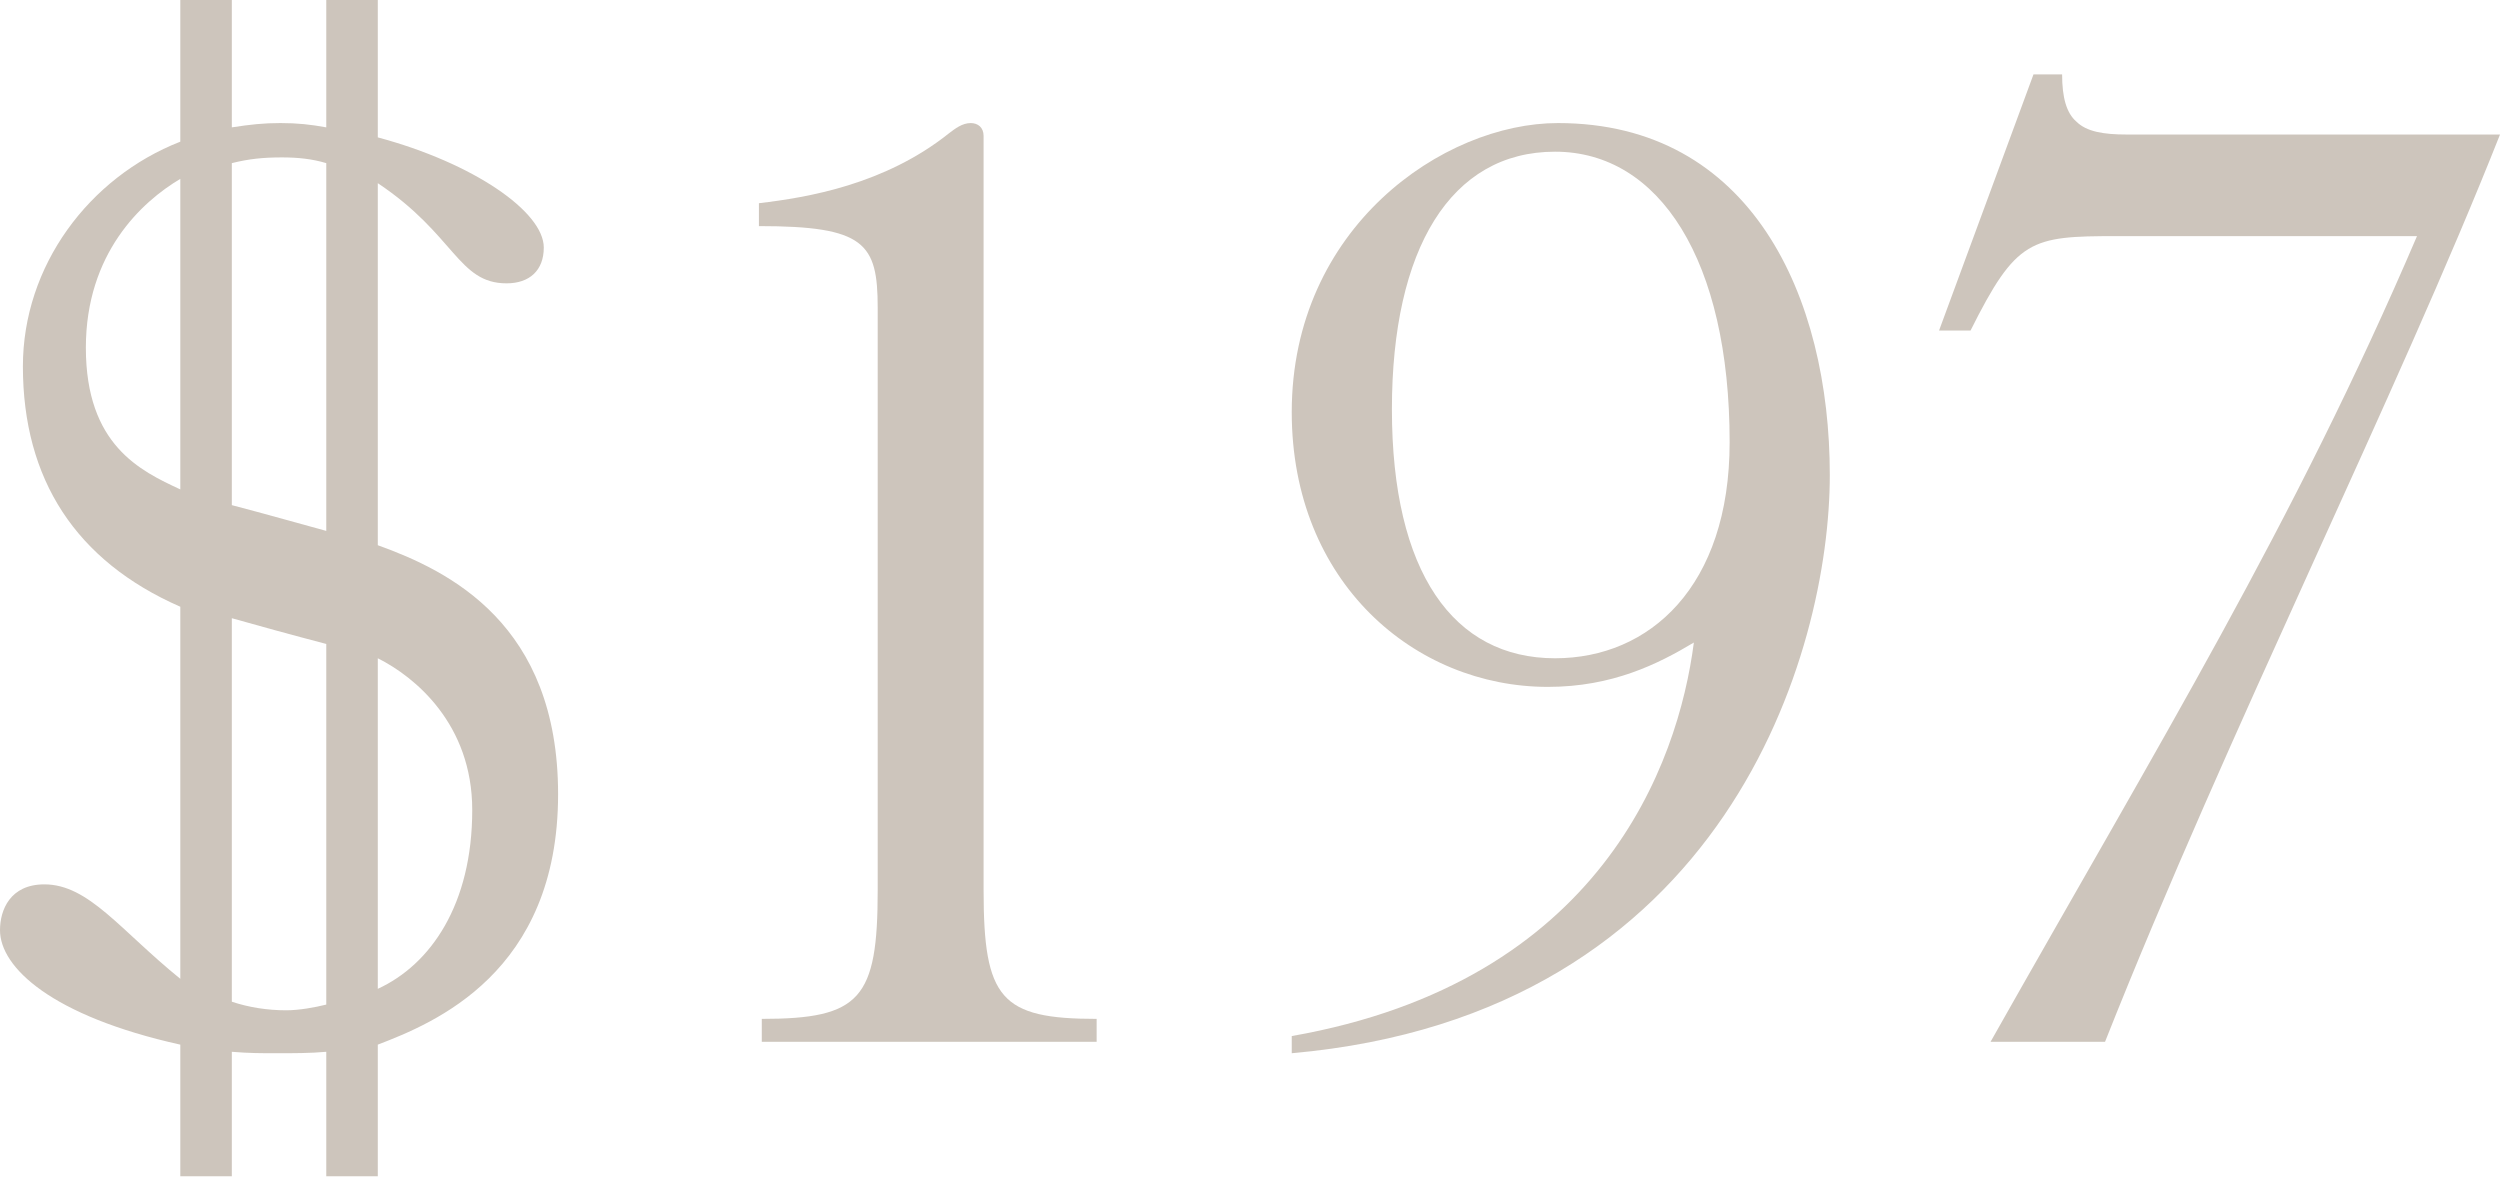 <?xml version="1.0" encoding="UTF-8"?> <svg xmlns="http://www.w3.org/2000/svg" width="420" height="198" viewBox="0 0 420 198" fill="none"> <path d="M30.292 0V23.801C14.905 29.811 3.847 44.717 3.847 61.545C3.847 80.538 12.742 94.241 30.292 101.934V164.441C20.195 156.267 14.905 148.574 7.453 148.574C1.683 148.574 0 152.902 0 156.267C0 162.518 8.655 170.692 30.292 175.5V197.618H38.947V176.702C41.832 176.943 43.995 176.943 46.399 176.943C49.284 176.943 52.169 176.943 54.814 176.702V197.618H63.469V175.5C72.845 171.894 93.76 163.48 93.76 133.428C93.76 104.819 75.489 95.924 63.469 91.597V30.773C76.451 39.428 76.932 47.602 85.106 47.602C88.952 47.602 91.356 45.438 91.356 41.591C91.356 35.581 79.576 27.407 63.469 23.079V0H54.814V21.397C52.169 20.916 50.006 20.675 47.121 20.675C44.236 20.675 42.072 20.916 38.947 21.397V0H30.292ZM30.292 82.221C23.56 79.095 14.425 74.768 14.425 58.42C14.425 42.553 23.801 33.898 30.292 30.051V82.221ZM54.814 89.193C49.525 87.75 44.476 86.308 38.947 84.865V27.407C41.832 26.686 44.236 26.445 47.361 26.445C50.006 26.445 52.41 26.686 54.814 27.407V89.193ZM38.947 103.858C42.312 104.819 49.284 106.743 54.814 108.185V168.769C52.891 169.25 50.246 169.73 48.082 169.73C44.957 169.73 41.832 169.25 38.947 168.288V103.858ZM63.469 110.589C69.719 113.715 79.336 121.648 79.336 136.073C79.336 151.94 72.364 162.037 63.469 166.124V110.589Z" fill="#CDC5BC"></path> <path d="M127.98 175.02H184.236V171.173C168.128 171.173 165.243 167.807 165.243 149.536V22.839C165.243 21.397 164.282 20.675 163.08 20.675C161.637 20.675 160.435 21.637 159.474 22.358C148.655 31.013 135.673 33.177 127.499 34.138V37.985C145.289 37.985 147.453 40.87 147.453 51.688V149.536C147.453 167.807 144.568 171.173 127.98 171.173V175.02Z" fill="#CDC5BC"></path> <path d="M261.248 110.589C244.179 110.589 233.841 96.165 233.841 68.758C233.841 41.832 243.698 25.484 261.248 25.484C278.798 25.484 290.579 43.755 290.579 74.287C290.579 98.569 277.115 110.589 261.248 110.589ZM217.013 176.943C290.098 170.452 307.407 109.387 307.407 79.817C307.407 49.765 294.185 20.675 261.729 20.675C242.496 20.675 217.013 38.225 217.013 69.239C217.013 97.847 237.688 115.397 260.046 115.397C270.865 115.397 278.558 111.551 284.568 107.945C281.924 128.38 268.942 164.922 217.013 174.058V176.943Z" fill="#CDC5BC"></path> <path d="M341.626 12.501L325.759 55.535H331.048C338.742 40.149 341.146 39.668 355.57 39.668H406.057C385.381 87.991 362.783 124.774 334.414 175.02H353.647C374.322 122.85 402.691 66.354 420.001 22.599H357.253C353.407 22.599 350.522 22.118 348.839 20.435C347.156 18.992 346.435 16.348 346.435 12.501H341.626Z" fill="#CDC5BC"></path> </svg> 